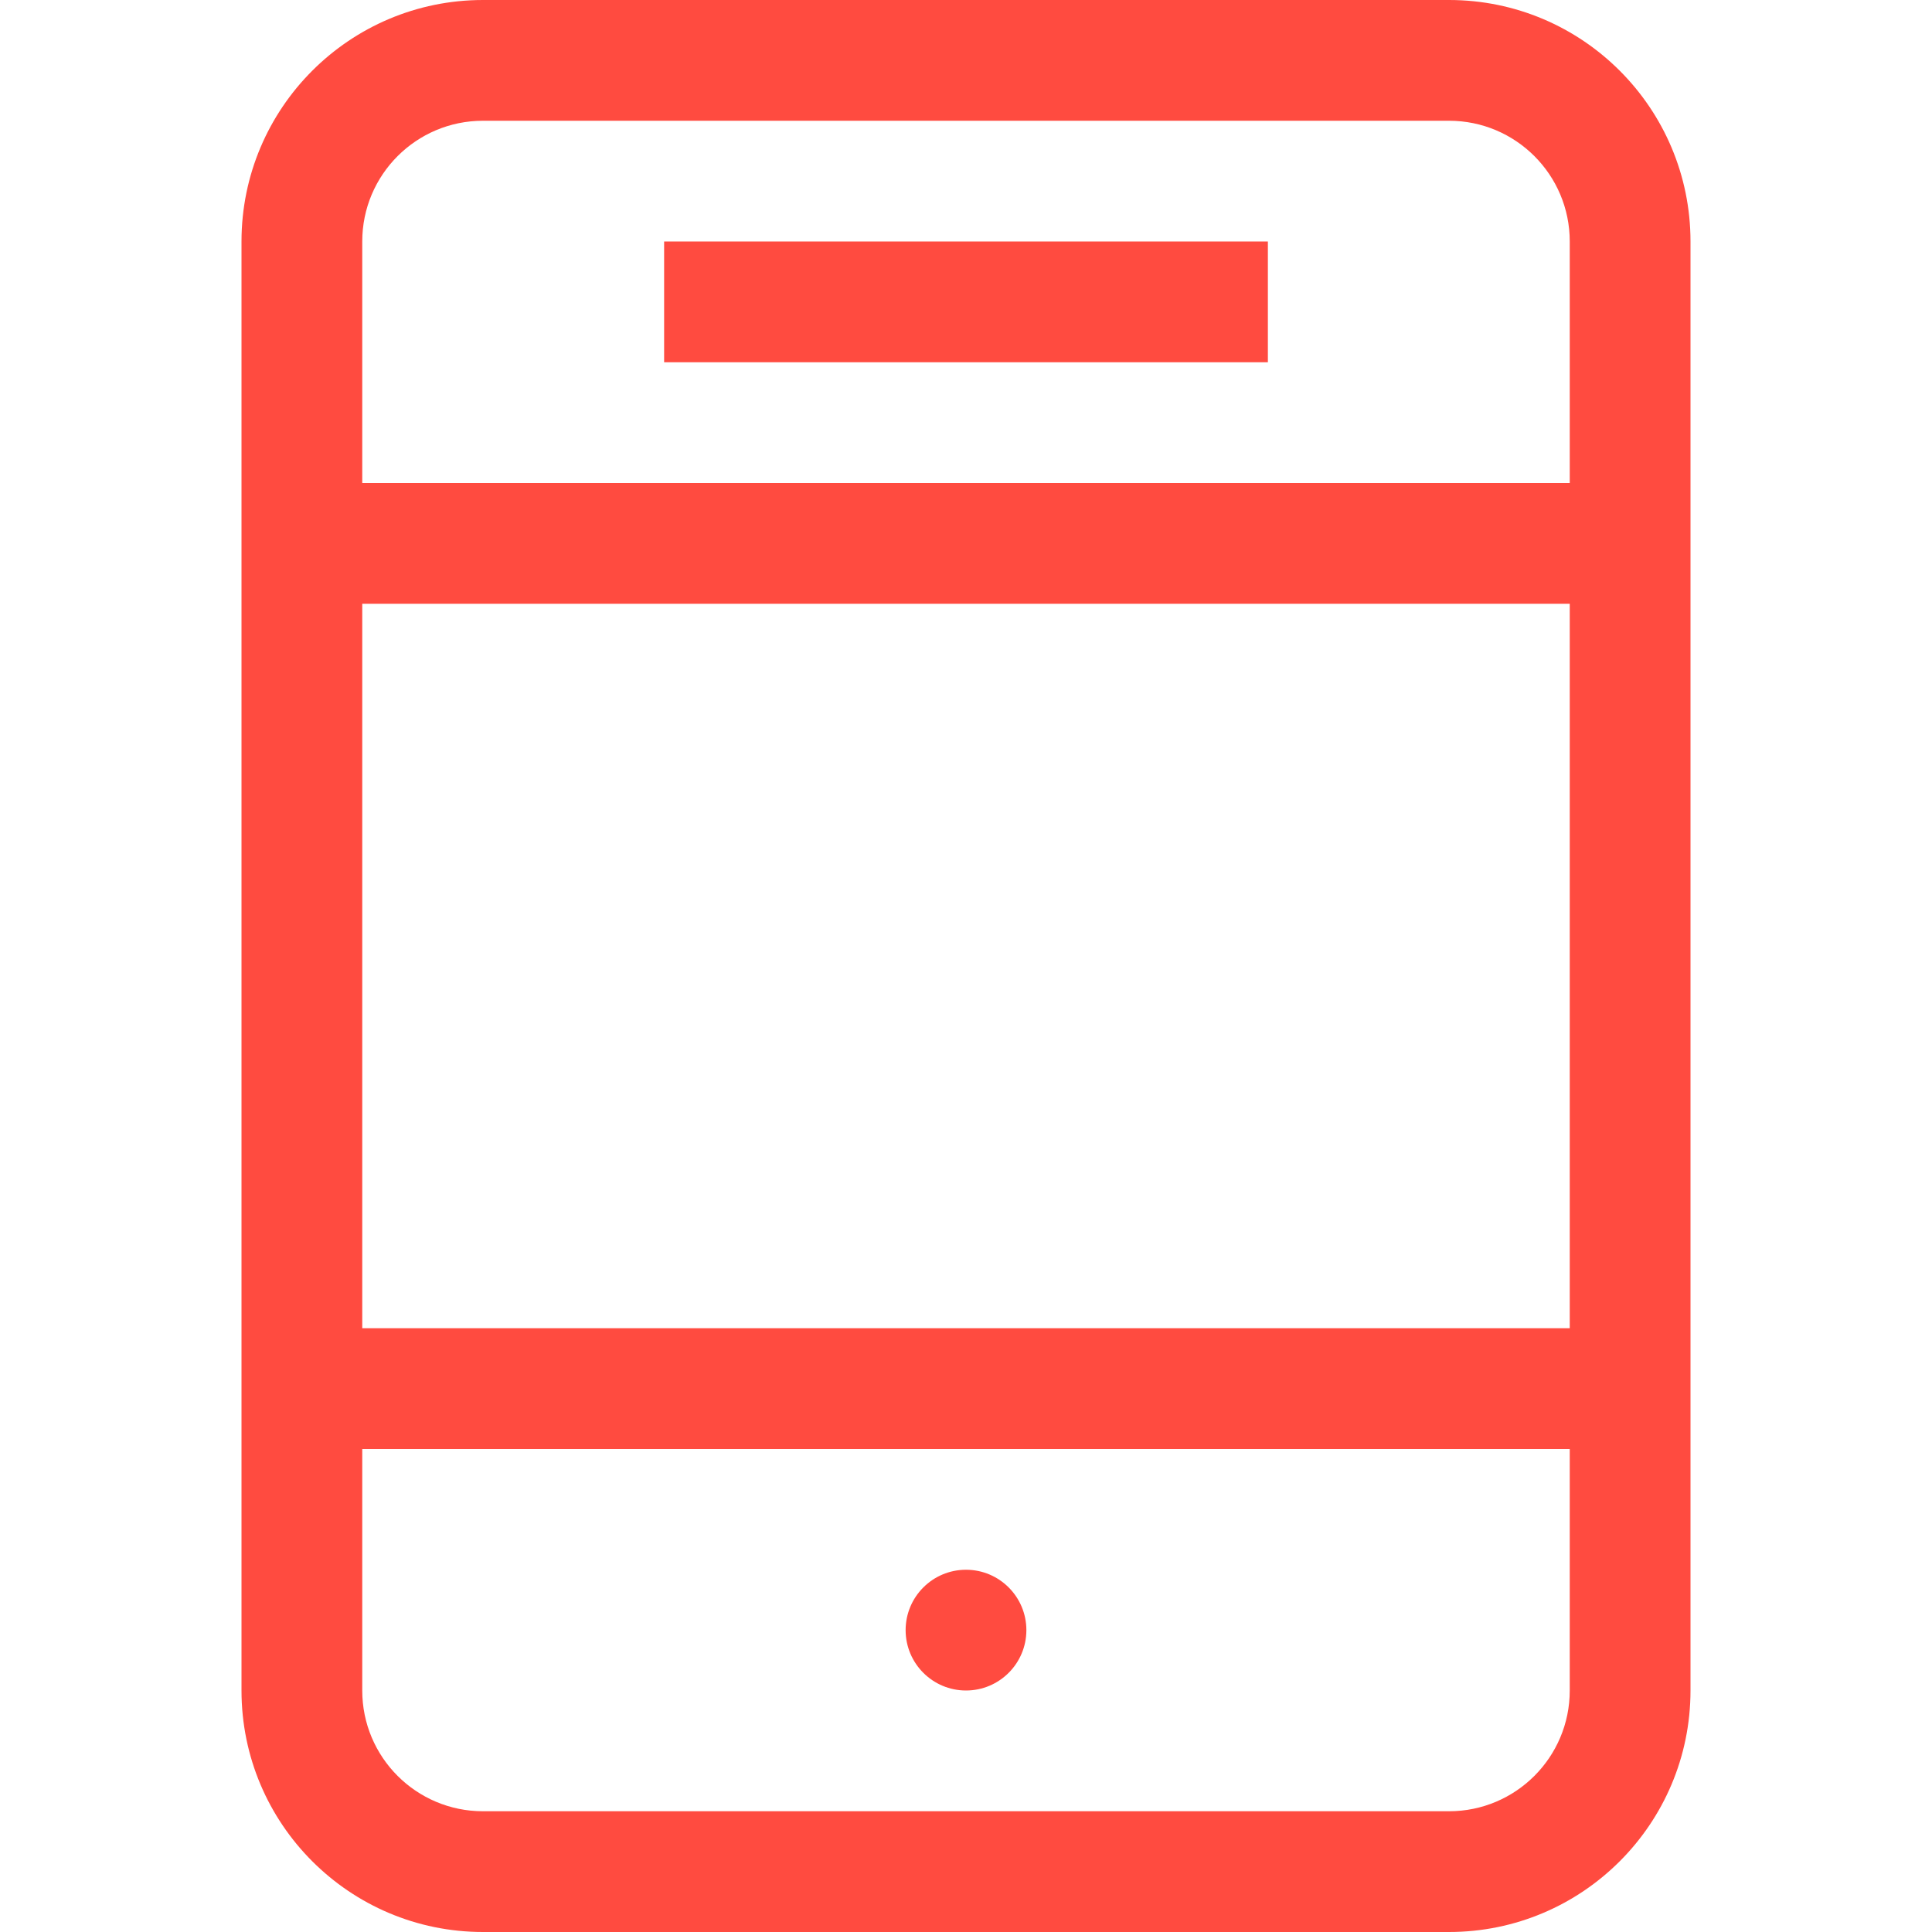 <svg width="32" height="32" viewBox="0 0 32 32" fill="none" xmlns="http://www.w3.org/2000/svg">
<path d="M11 4H21V6H11V4Z" fill="#FF4B40"/>
<path d="M15 27C15 27.552 15.448 28 16 28C16.552 28 17 27.552 17 27C17 26.448 16.552 26 16 26C15.448 26 15 26.448 15 27Z" fill="#FF4B40"/>
<path fill-rule="evenodd" clip-rule="evenodd" d="M8 0C5.791 0 4 1.791 4 4V28C4 30.209 5.791 32 8 32H24C26.209 32 28 30.209 28 28V4C28 1.791 26.209 0 24 0H8ZM24 2H8C6.895 2 6 2.895 6 4V8H26V4C26 2.895 25.105 2 24 2ZM26 10H6V22H26V10ZM26 24H6V28C6 29.105 6.895 30 8 30H24C25.105 30 26 29.105 26 28V24Z" fill="#FF4B40"/>
</svg>
